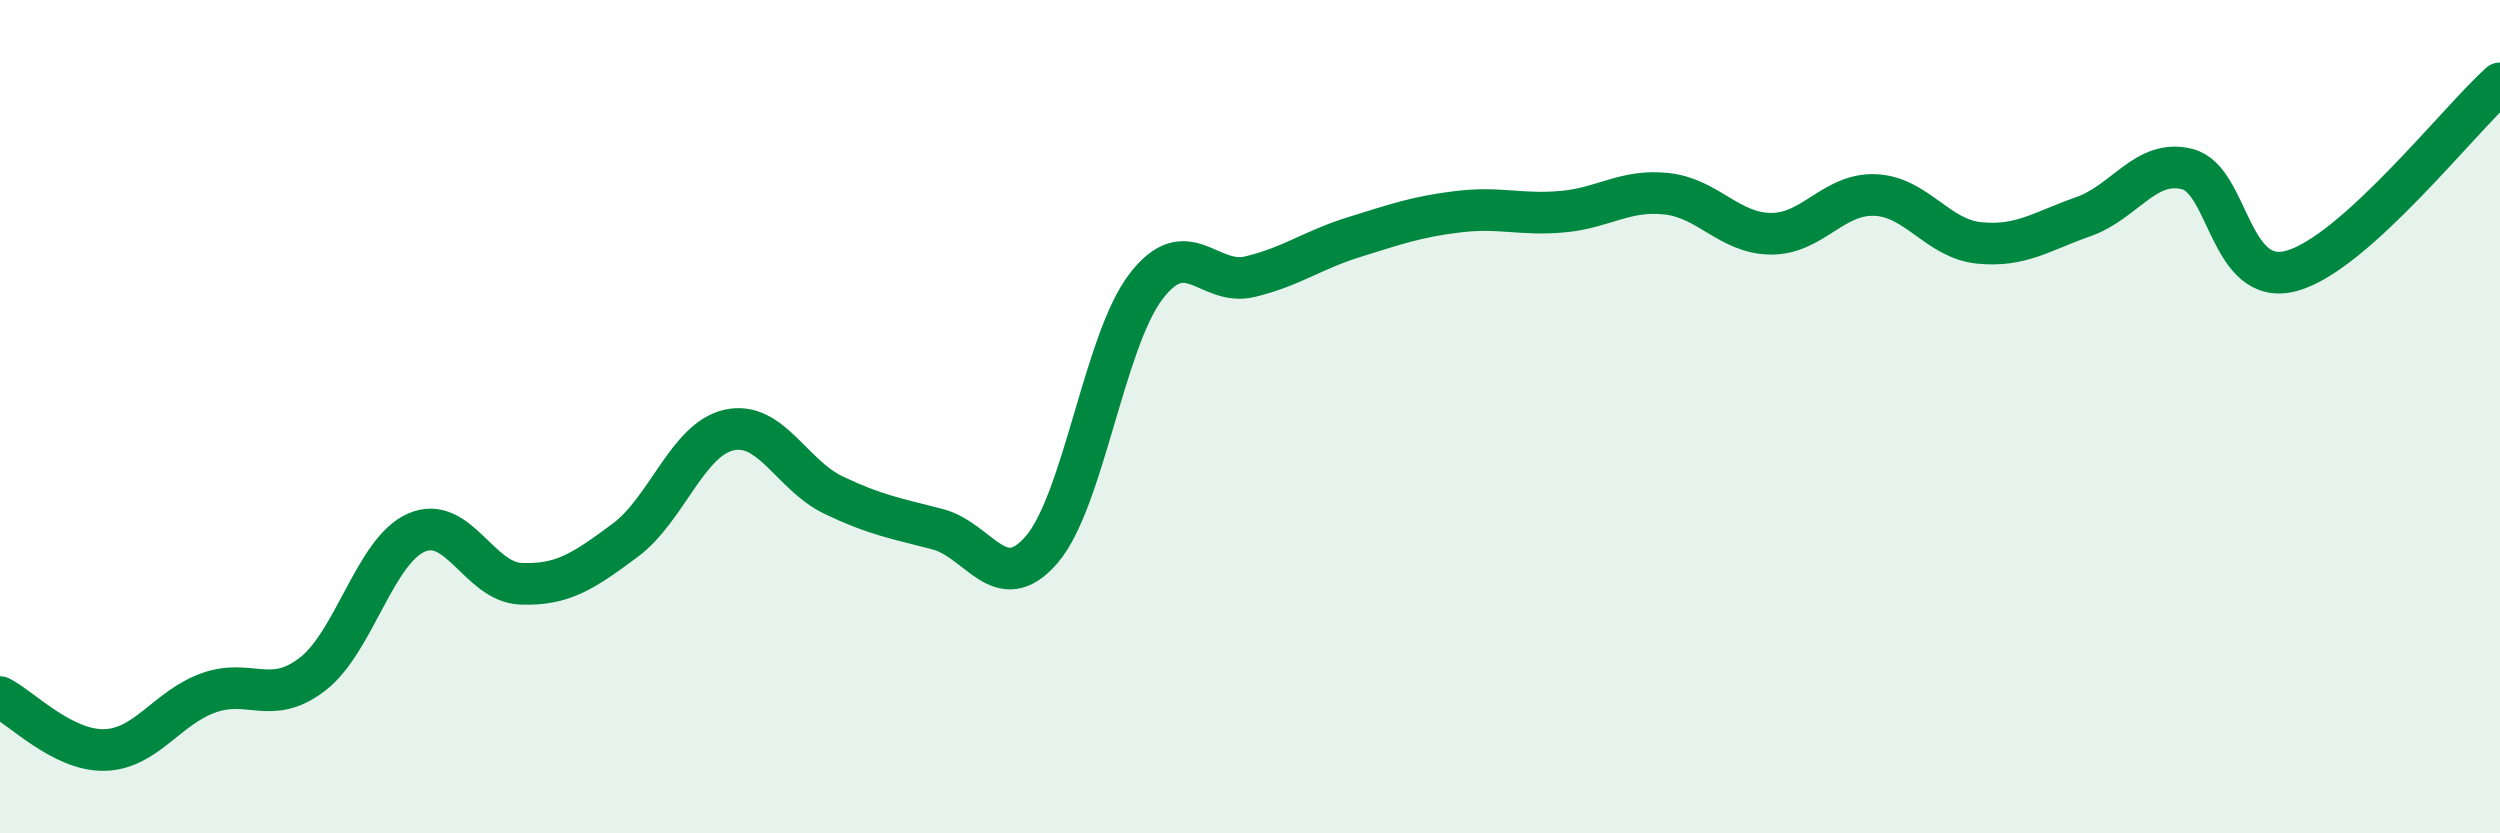 
    <svg width="60" height="20" viewBox="0 0 60 20" xmlns="http://www.w3.org/2000/svg">
      <path
        d="M 0,16.73 C 0.5,16.98 1.5,18.02 2.5,18 C 3.5,17.98 4,16.99 5,16.63 C 6,16.27 6.5,16.95 7.5,16.18 C 8.5,15.41 9,13.21 10,12.78 C 11,12.35 11.5,13.97 12.5,14.01 C 13.5,14.05 14,13.71 15,12.97 C 16,12.23 16.5,10.54 17.5,10.32 C 18.5,10.1 19,11.4 20,11.88 C 21,12.36 21.5,12.44 22.5,12.7 C 23.5,12.96 24,14.35 25,13.19 C 26,12.03 26.5,8.19 27.5,6.88 C 28.5,5.57 29,6.88 30,6.64 C 31,6.4 31.5,6 32.5,5.69 C 33.5,5.38 34,5.2 35,5.08 C 36,4.96 36.5,5.17 37.5,5.08 C 38.5,4.99 39,4.54 40,4.65 C 41,4.76 41.5,5.6 42.5,5.61 C 43.5,5.62 44,4.64 45,4.68 C 46,4.72 46.5,5.73 47.5,5.83 C 48.5,5.93 49,5.55 50,5.2 C 51,4.85 51.5,3.8 52.5,4.06 C 53.5,4.32 53.5,6.91 55,6.5 C 56.5,6.09 59,2.9 60,2L60 20L0 20Z"
        fill="#008740"
        opacity="0.1"
        stroke-linecap="round"
        stroke-linejoin="round"
      />
      <path
        d="M 0,16.73 C 0.5,16.98 1.5,18.02 2.5,18 C 3.5,17.98 4,16.99 5,16.63 C 6,16.27 6.5,16.95 7.5,16.18 C 8.5,15.41 9,13.21 10,12.78 C 11,12.35 11.5,13.97 12.5,14.01 C 13.5,14.05 14,13.71 15,12.97 C 16,12.23 16.5,10.54 17.5,10.32 C 18.5,10.1 19,11.4 20,11.88 C 21,12.36 21.5,12.44 22.5,12.7 C 23.5,12.96 24,14.35 25,13.19 C 26,12.03 26.5,8.19 27.5,6.88 C 28.5,5.57 29,6.88 30,6.64 C 31,6.4 31.5,6 32.5,5.69 C 33.5,5.38 34,5.2 35,5.08 C 36,4.96 36.5,5.17 37.5,5.08 C 38.5,4.99 39,4.54 40,4.65 C 41,4.76 41.5,5.6 42.5,5.61 C 43.5,5.62 44,4.64 45,4.68 C 46,4.72 46.5,5.73 47.5,5.83 C 48.5,5.93 49,5.55 50,5.2 C 51,4.85 51.5,3.8 52.5,4.06 C 53.5,4.32 53.5,6.91 55,6.5 C 56.5,6.09 59,2.9 60,2"
        stroke="#008740"
        stroke-width="1"
        fill="none"
        stroke-linecap="round"
        stroke-linejoin="round"
      />
    </svg>
  